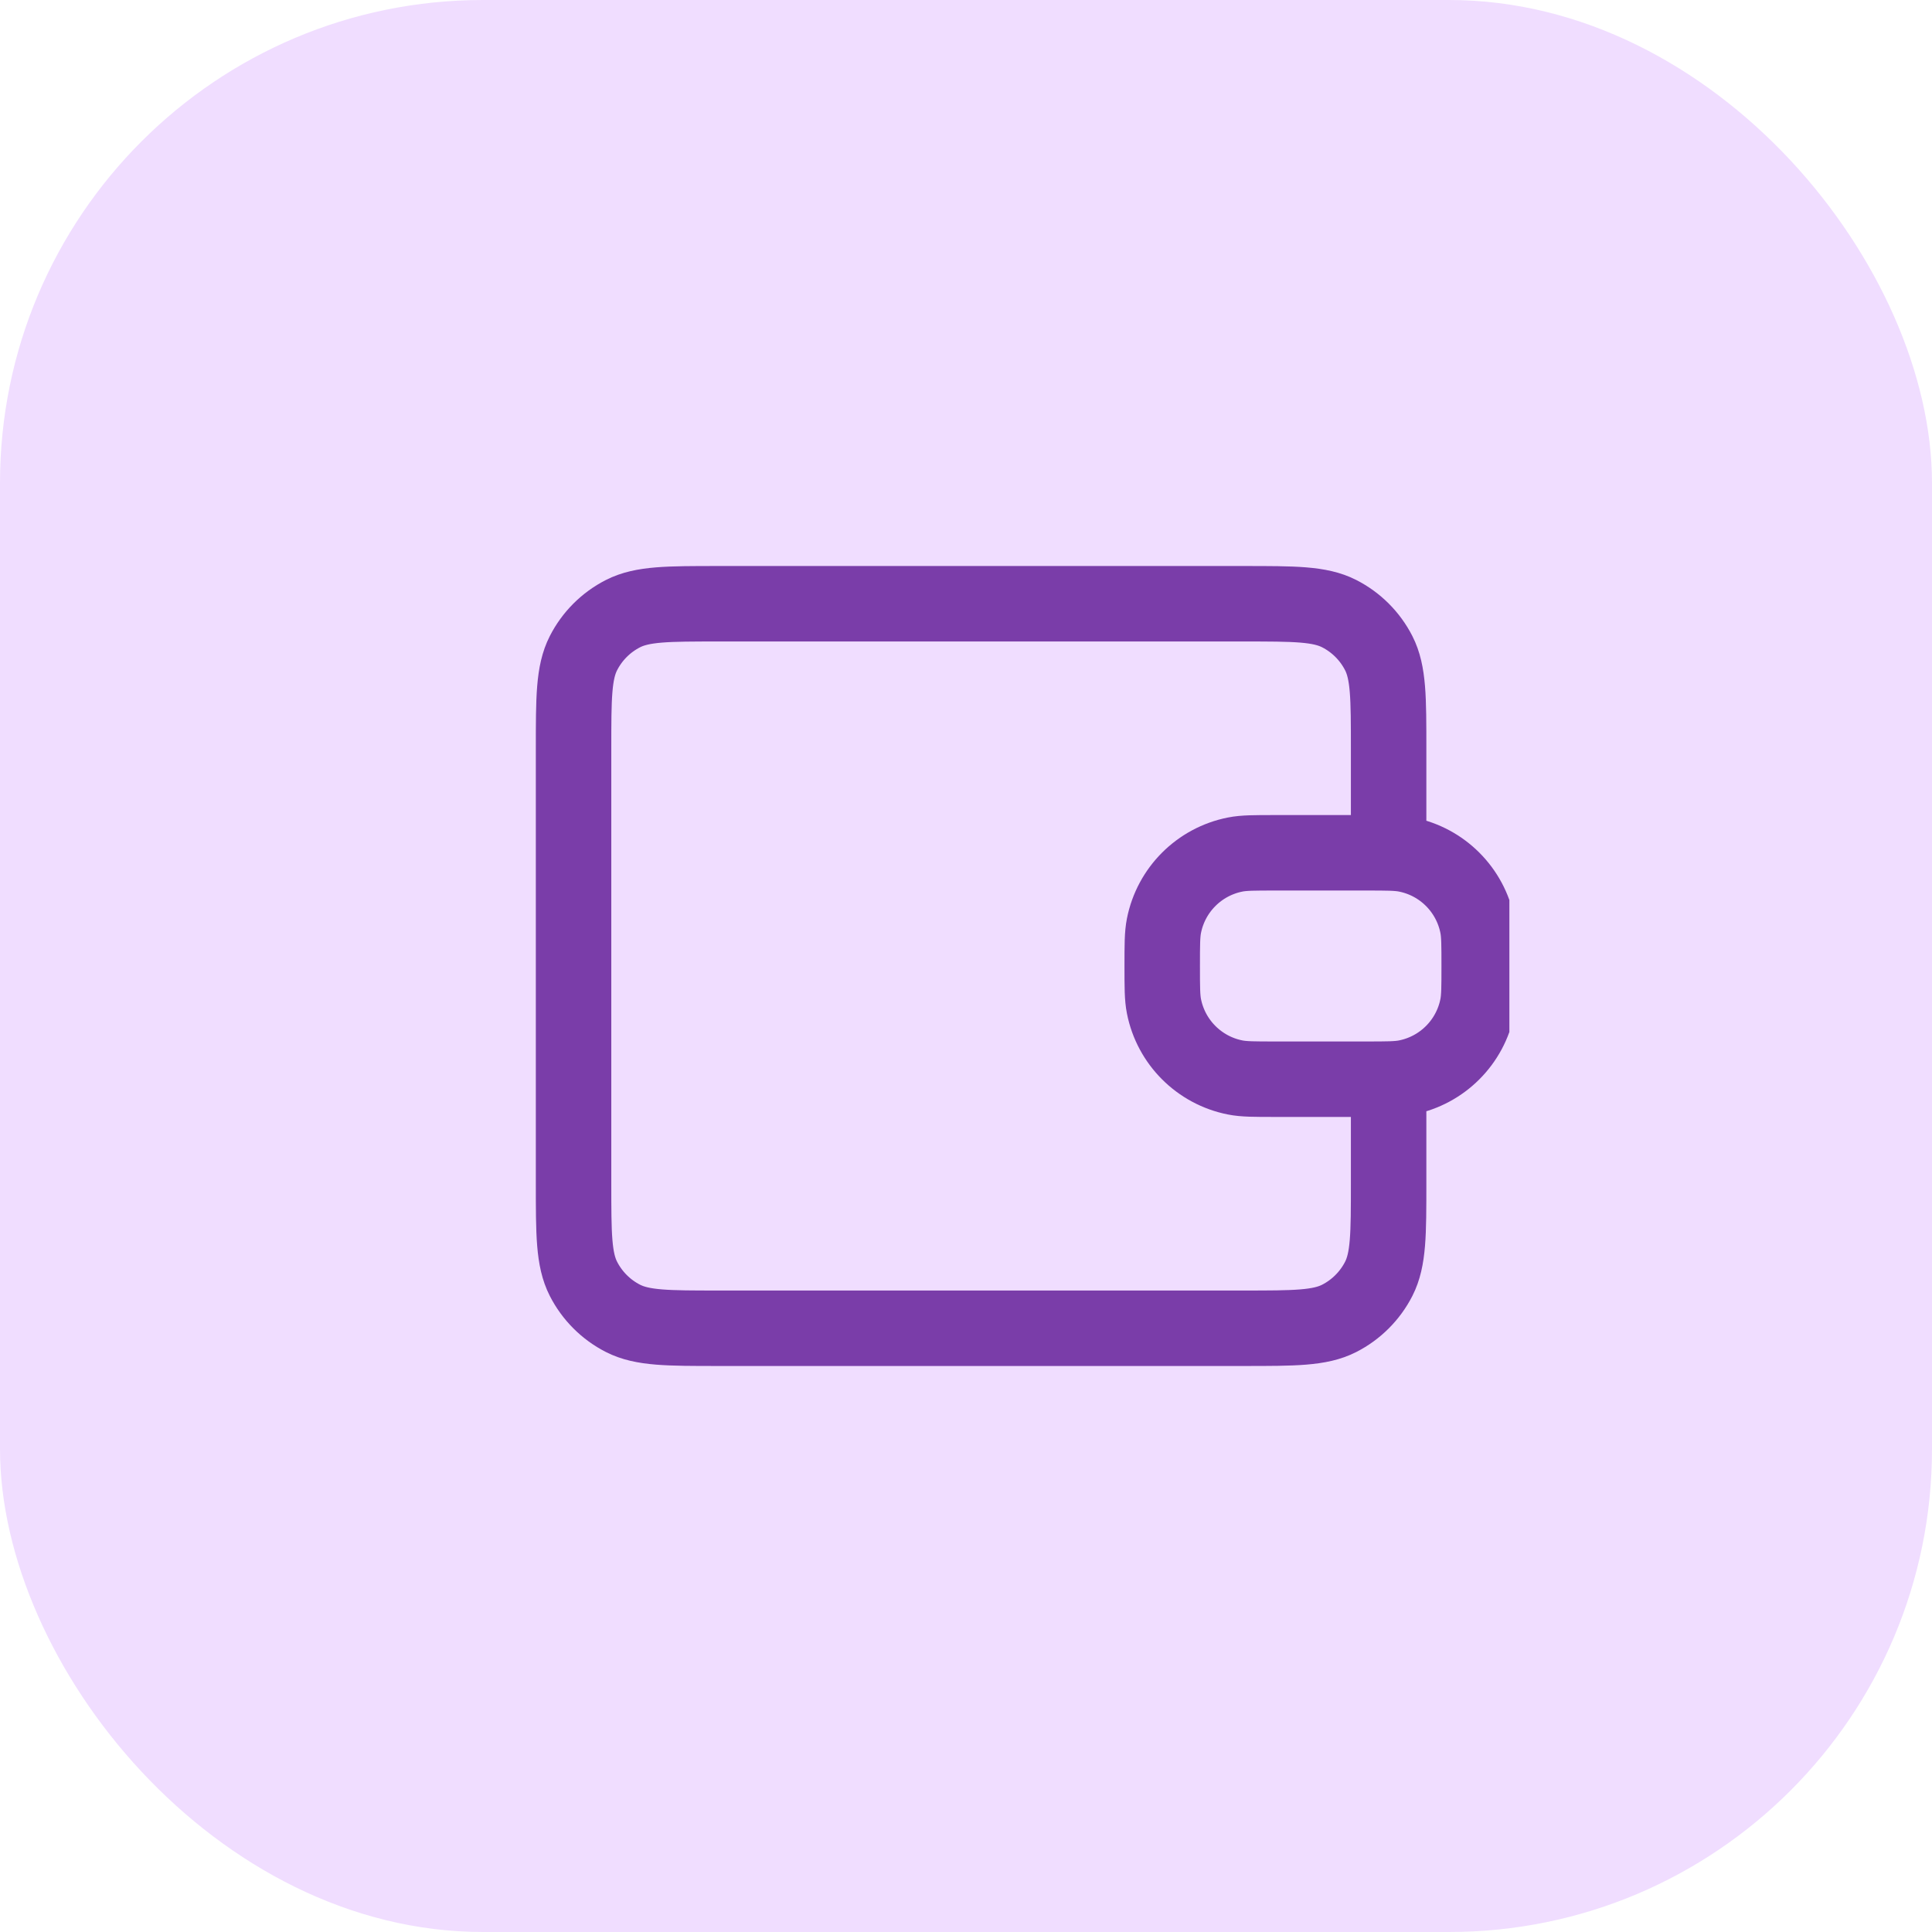 <svg width="64" height="64" viewBox="0 0 64 64" fill="none" xmlns="http://www.w3.org/2000/svg">
<rect width="64" height="64" rx="16" fill="#F0DDFF"/>
<g clip-path="url(#clip0_803_1221)">
<path d="M46 28.25V24.8C46 23.12 46 22.28 45.673 21.638C45.385 21.073 44.926 20.615 44.362 20.327C43.72 20 42.88 20 41.2 20H23.8C22.12 20 21.28 20 20.638 20.327C20.073 20.615 19.615 21.073 19.327 21.638C19 22.28 19 23.12 19 24.8V39.2C19 40.88 19 41.72 19.327 42.362C19.615 42.926 20.073 43.385 20.638 43.673C21.28 44 22.12 44 23.8 44L41.2 44C42.88 44 43.72 44 44.362 43.673C44.926 43.385 45.385 42.926 45.673 42.362C46 41.72 46 40.88 46 39.2V35.75M38.5 32C38.5 31.303 38.5 30.954 38.558 30.665C38.794 29.475 39.725 28.544 40.915 28.308C41.205 28.25 41.553 28.25 42.25 28.25H45.25C45.947 28.25 46.295 28.25 46.585 28.308C47.775 28.544 48.706 29.475 48.942 30.665C49 30.954 49 31.303 49 32C49 32.697 49 33.045 48.942 33.335C48.706 34.525 47.775 35.456 46.585 35.692C46.295 35.75 45.947 35.75 45.25 35.75H42.25C41.553 35.75 41.205 35.75 40.915 35.692C39.725 35.456 38.794 34.525 38.558 33.335C38.5 33.045 38.5 32.697 38.5 32Z" stroke="#7A3DA9" stroke-width="2.5" stroke-linecap="round" stroke-linejoin="round"/>
</g>
<defs>
<clipPath id="clip0_803_1221">
<rect width="36" height="36" fill="white" transform="translate(14 14)"/>
</clipPath>
</defs>
</svg>
